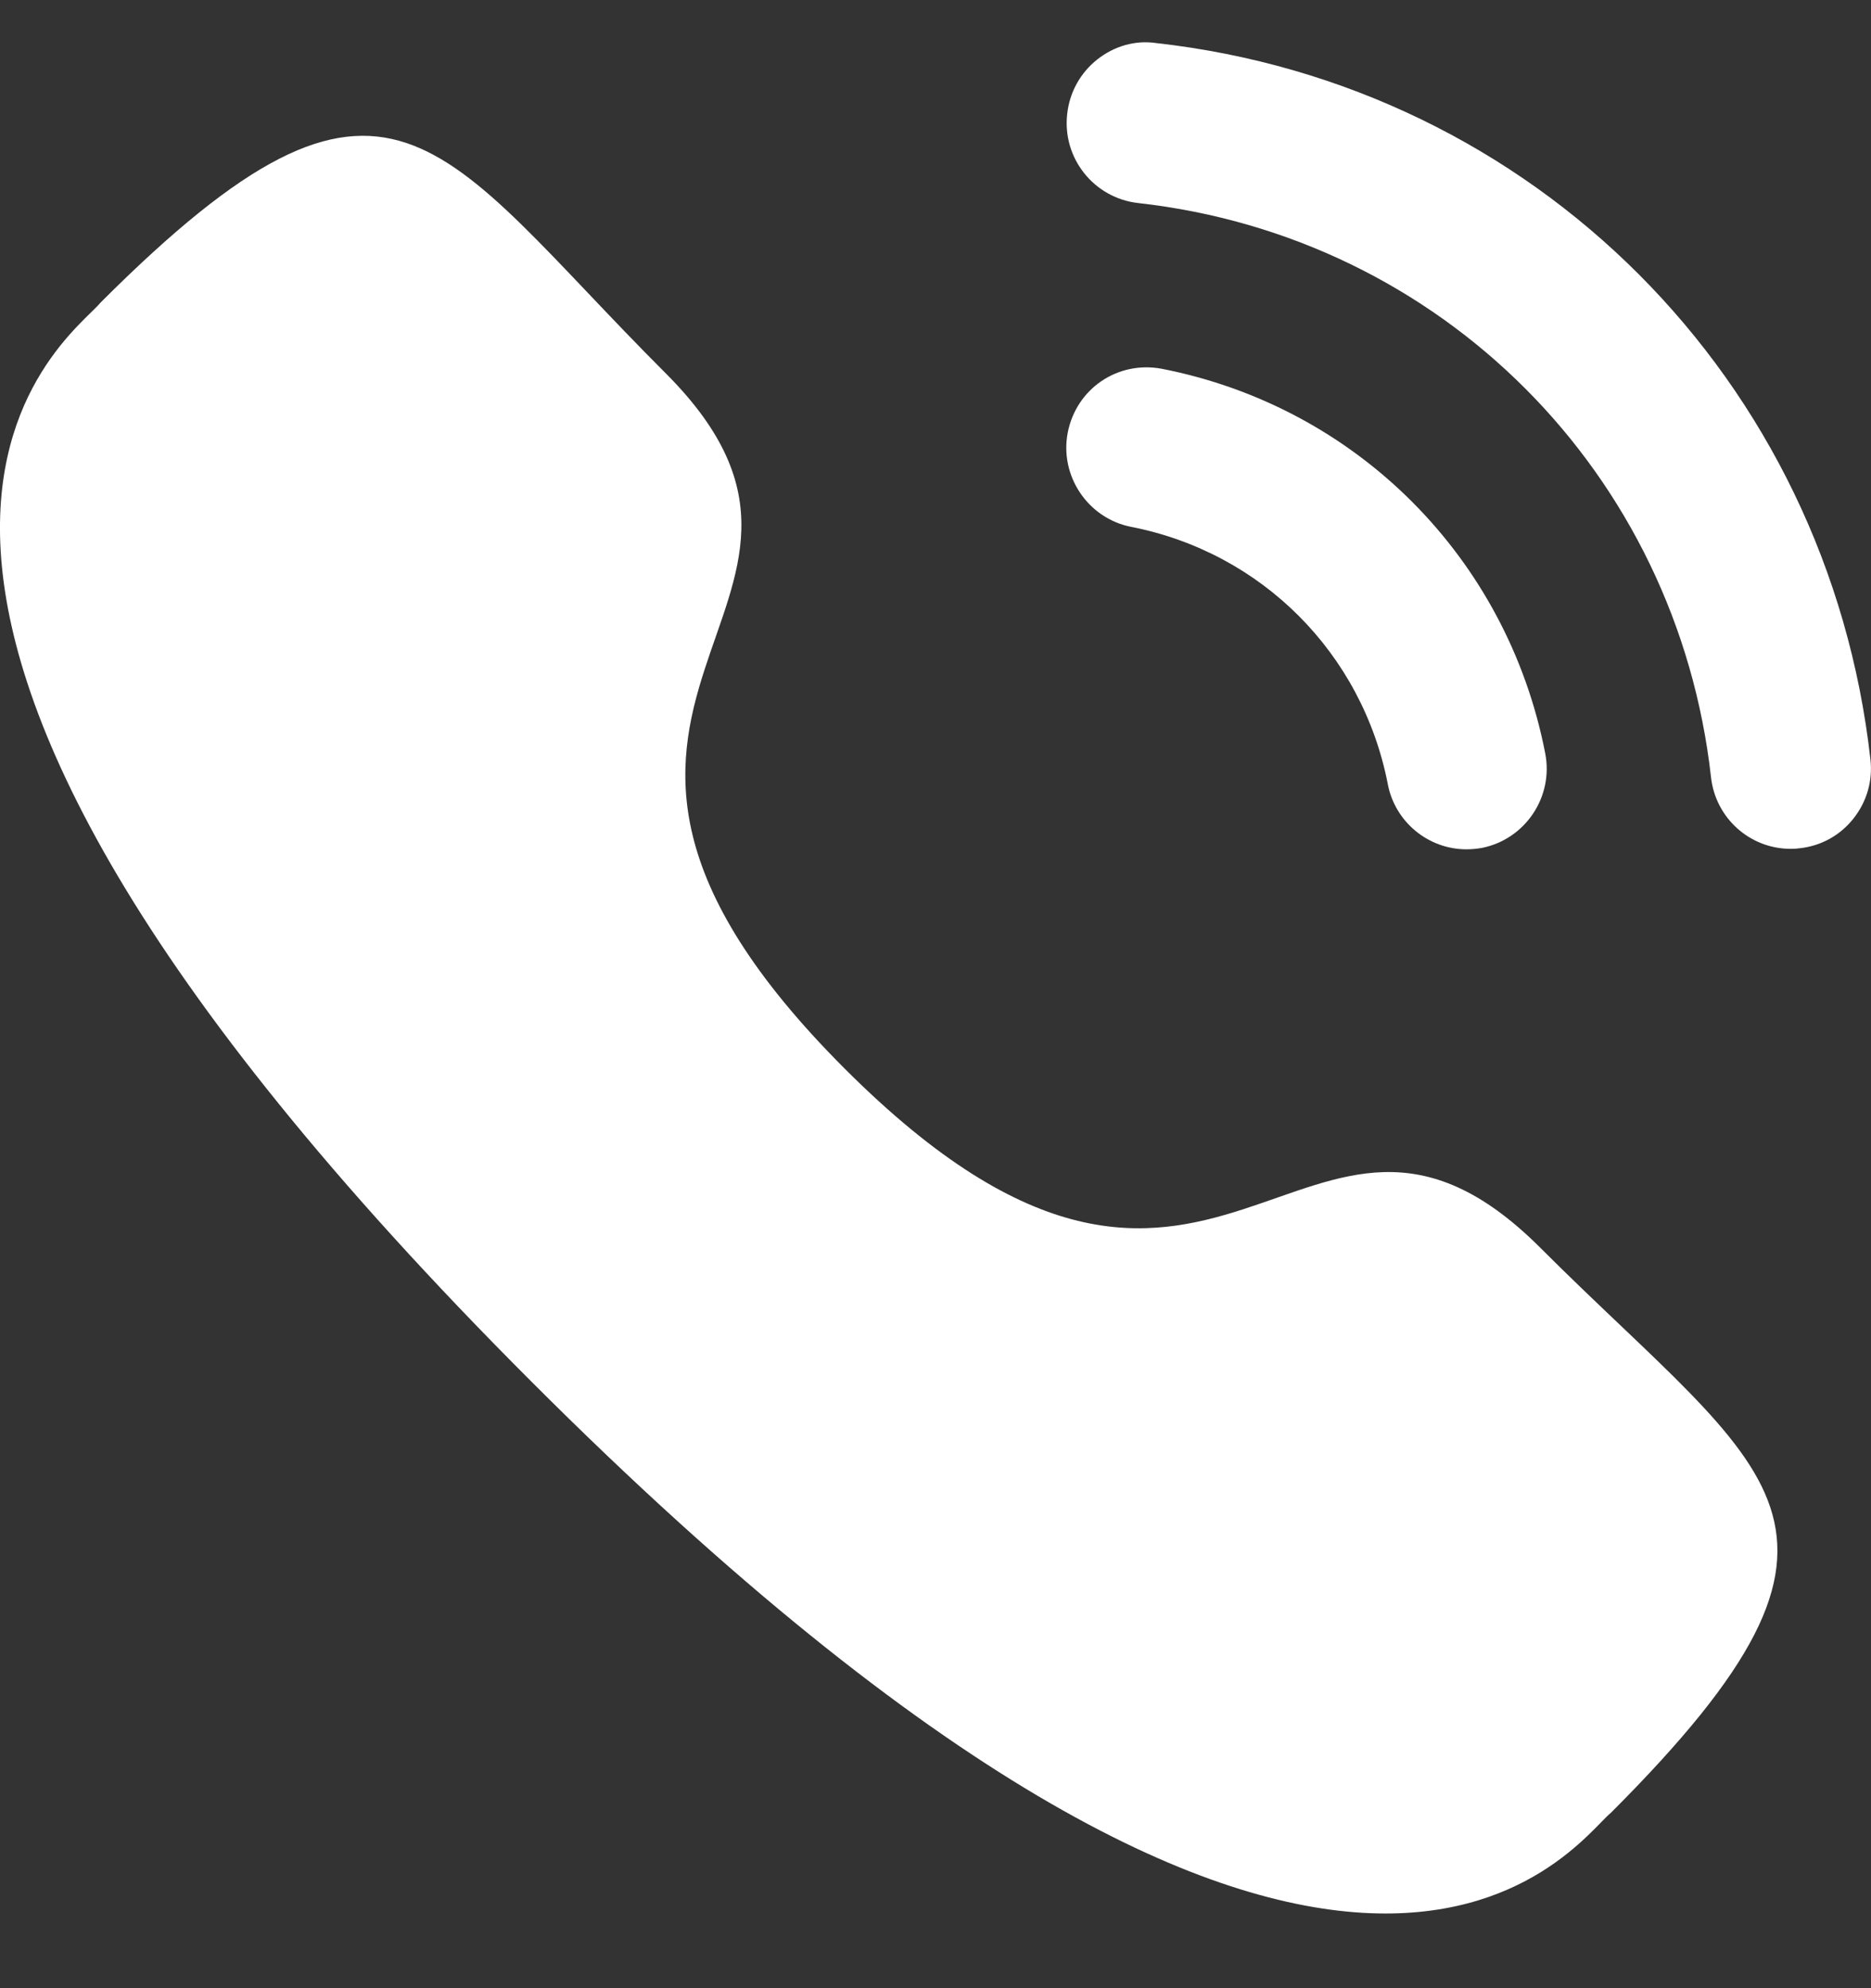 <svg width="16" height="17" viewBox="0 0 16 17" fill="none" xmlns="http://www.w3.org/2000/svg">
<rect x="0" y="0" width="16" height="17" fill="#333333" stroke="none"/>
<path d="M9.934 3.153C9.554 3.083 9.204 3.326 9.131 3.698C9.059 4.069 9.303 4.432 9.673 4.505C10.789 4.723 11.65 5.586 11.868 6.705V6.706C11.93 7.028 12.214 7.262 12.54 7.262C12.584 7.262 12.628 7.258 12.673 7.25C13.043 7.176 13.287 6.814 13.214 6.441C12.889 4.77 11.602 3.479 9.934 3.153Z" fill="white"/>
<path d="M9.885 0.368C9.706 0.342 9.527 0.395 9.384 0.508C9.238 0.623 9.146 0.79 9.126 0.976C9.084 1.353 9.355 1.693 9.732 1.736C12.325 2.025 14.341 4.045 14.632 6.647C14.671 6.995 14.964 7.258 15.313 7.258C15.339 7.258 15.364 7.257 15.391 7.253C15.573 7.233 15.736 7.143 15.85 6.999C15.964 6.855 16.016 6.676 15.995 6.493C15.632 3.247 13.12 0.728 9.885 0.368Z" fill="white"/>
<path fill-rule="evenodd" clip-rule="evenodd" d="M7.225 9.139C10.417 12.329 11.141 8.639 13.172 10.669C15.131 12.627 16.257 13.02 13.775 15.501C13.464 15.751 11.489 18.757 4.548 11.817C-2.395 4.876 0.609 2.899 0.859 2.588C3.347 0.1 3.733 1.233 5.692 3.191C7.723 5.222 4.034 5.949 7.225 9.139Z" fill="white"/>
</svg>
